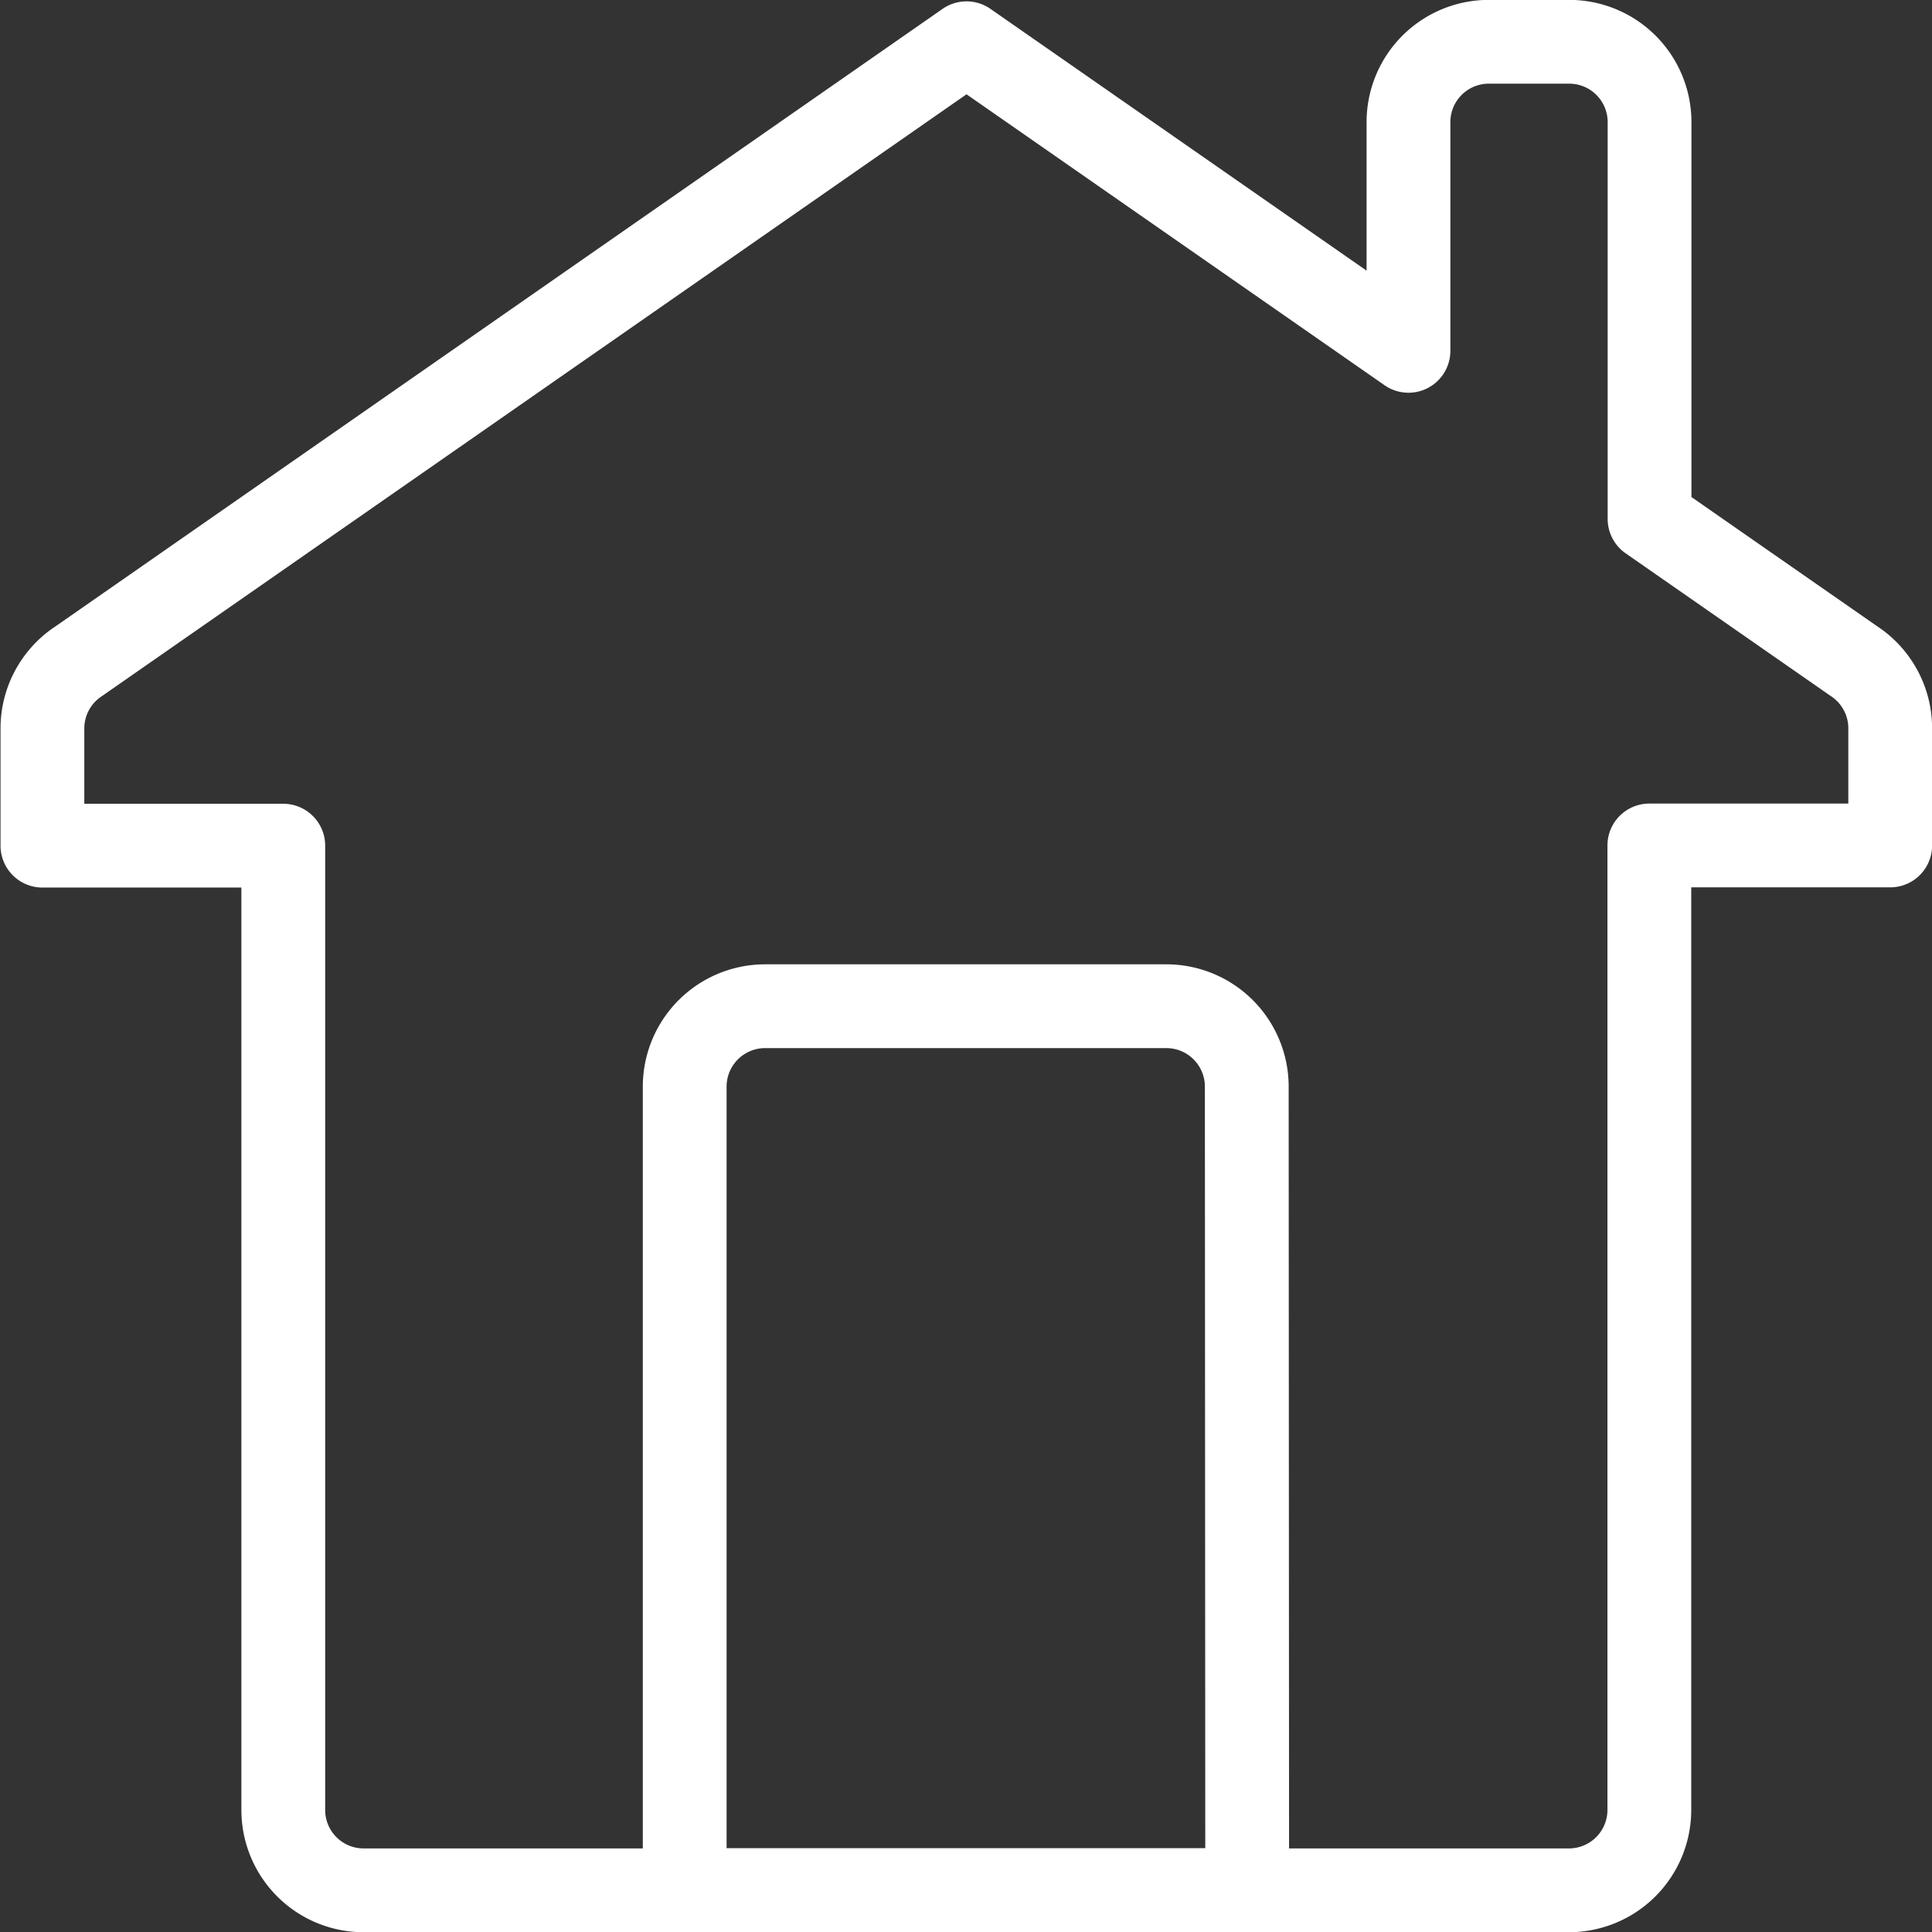 <svg xmlns="http://www.w3.org/2000/svg" width="18.448" height="18.448" viewBox="0 0 18.448 18.448">
  <rect x="0" y="0" width="18.448" height="18.448" fill="#333333" stroke="none"/>
  <g id="Group_33243" data-name="Group 33243" transform="translate(-96.1 -72.1)">
    <g id="Group_33242" data-name="Group 33242" transform="translate(96.5 72.5)">
      <g id="Group_33244" data-name="Group 33244">
        <path id="Path_44812" data-name="Path 44812" d="M109.871,92.94H104.5V85.267a.768.768,0,0,1,.767-.767H109.1a.768.768,0,0,1,.767.767Z" transform="translate(-98.362 -75.292)" fill="none" stroke="#fff" stroke-miterlimit="10" stroke-width="0.8"/>
        <path id="Path_44813" data-name="Path 44813" d="M113.8,78.411l-1.949-1.356,0-3.789a.767.767,0,0,0-.767-.767h-.768a.767.767,0,0,0-.767.767V75.45l-4.22-2.937-8.476,5.9a.768.768,0,0,0-.348.643v1.119h2.3v9.208a.767.767,0,0,0,.767.767h11.51a.768.768,0,0,0,.767-.767V80.173h2.3V79.054A.768.768,0,0,0,113.8,78.411Z" transform="translate(-96.5 -72.5)" fill="none" stroke="#fff" stroke-linecap="round" stroke-linejoin="round" stroke-width="0.8"/>
      </g>
    </g>
  </g>
</svg>
